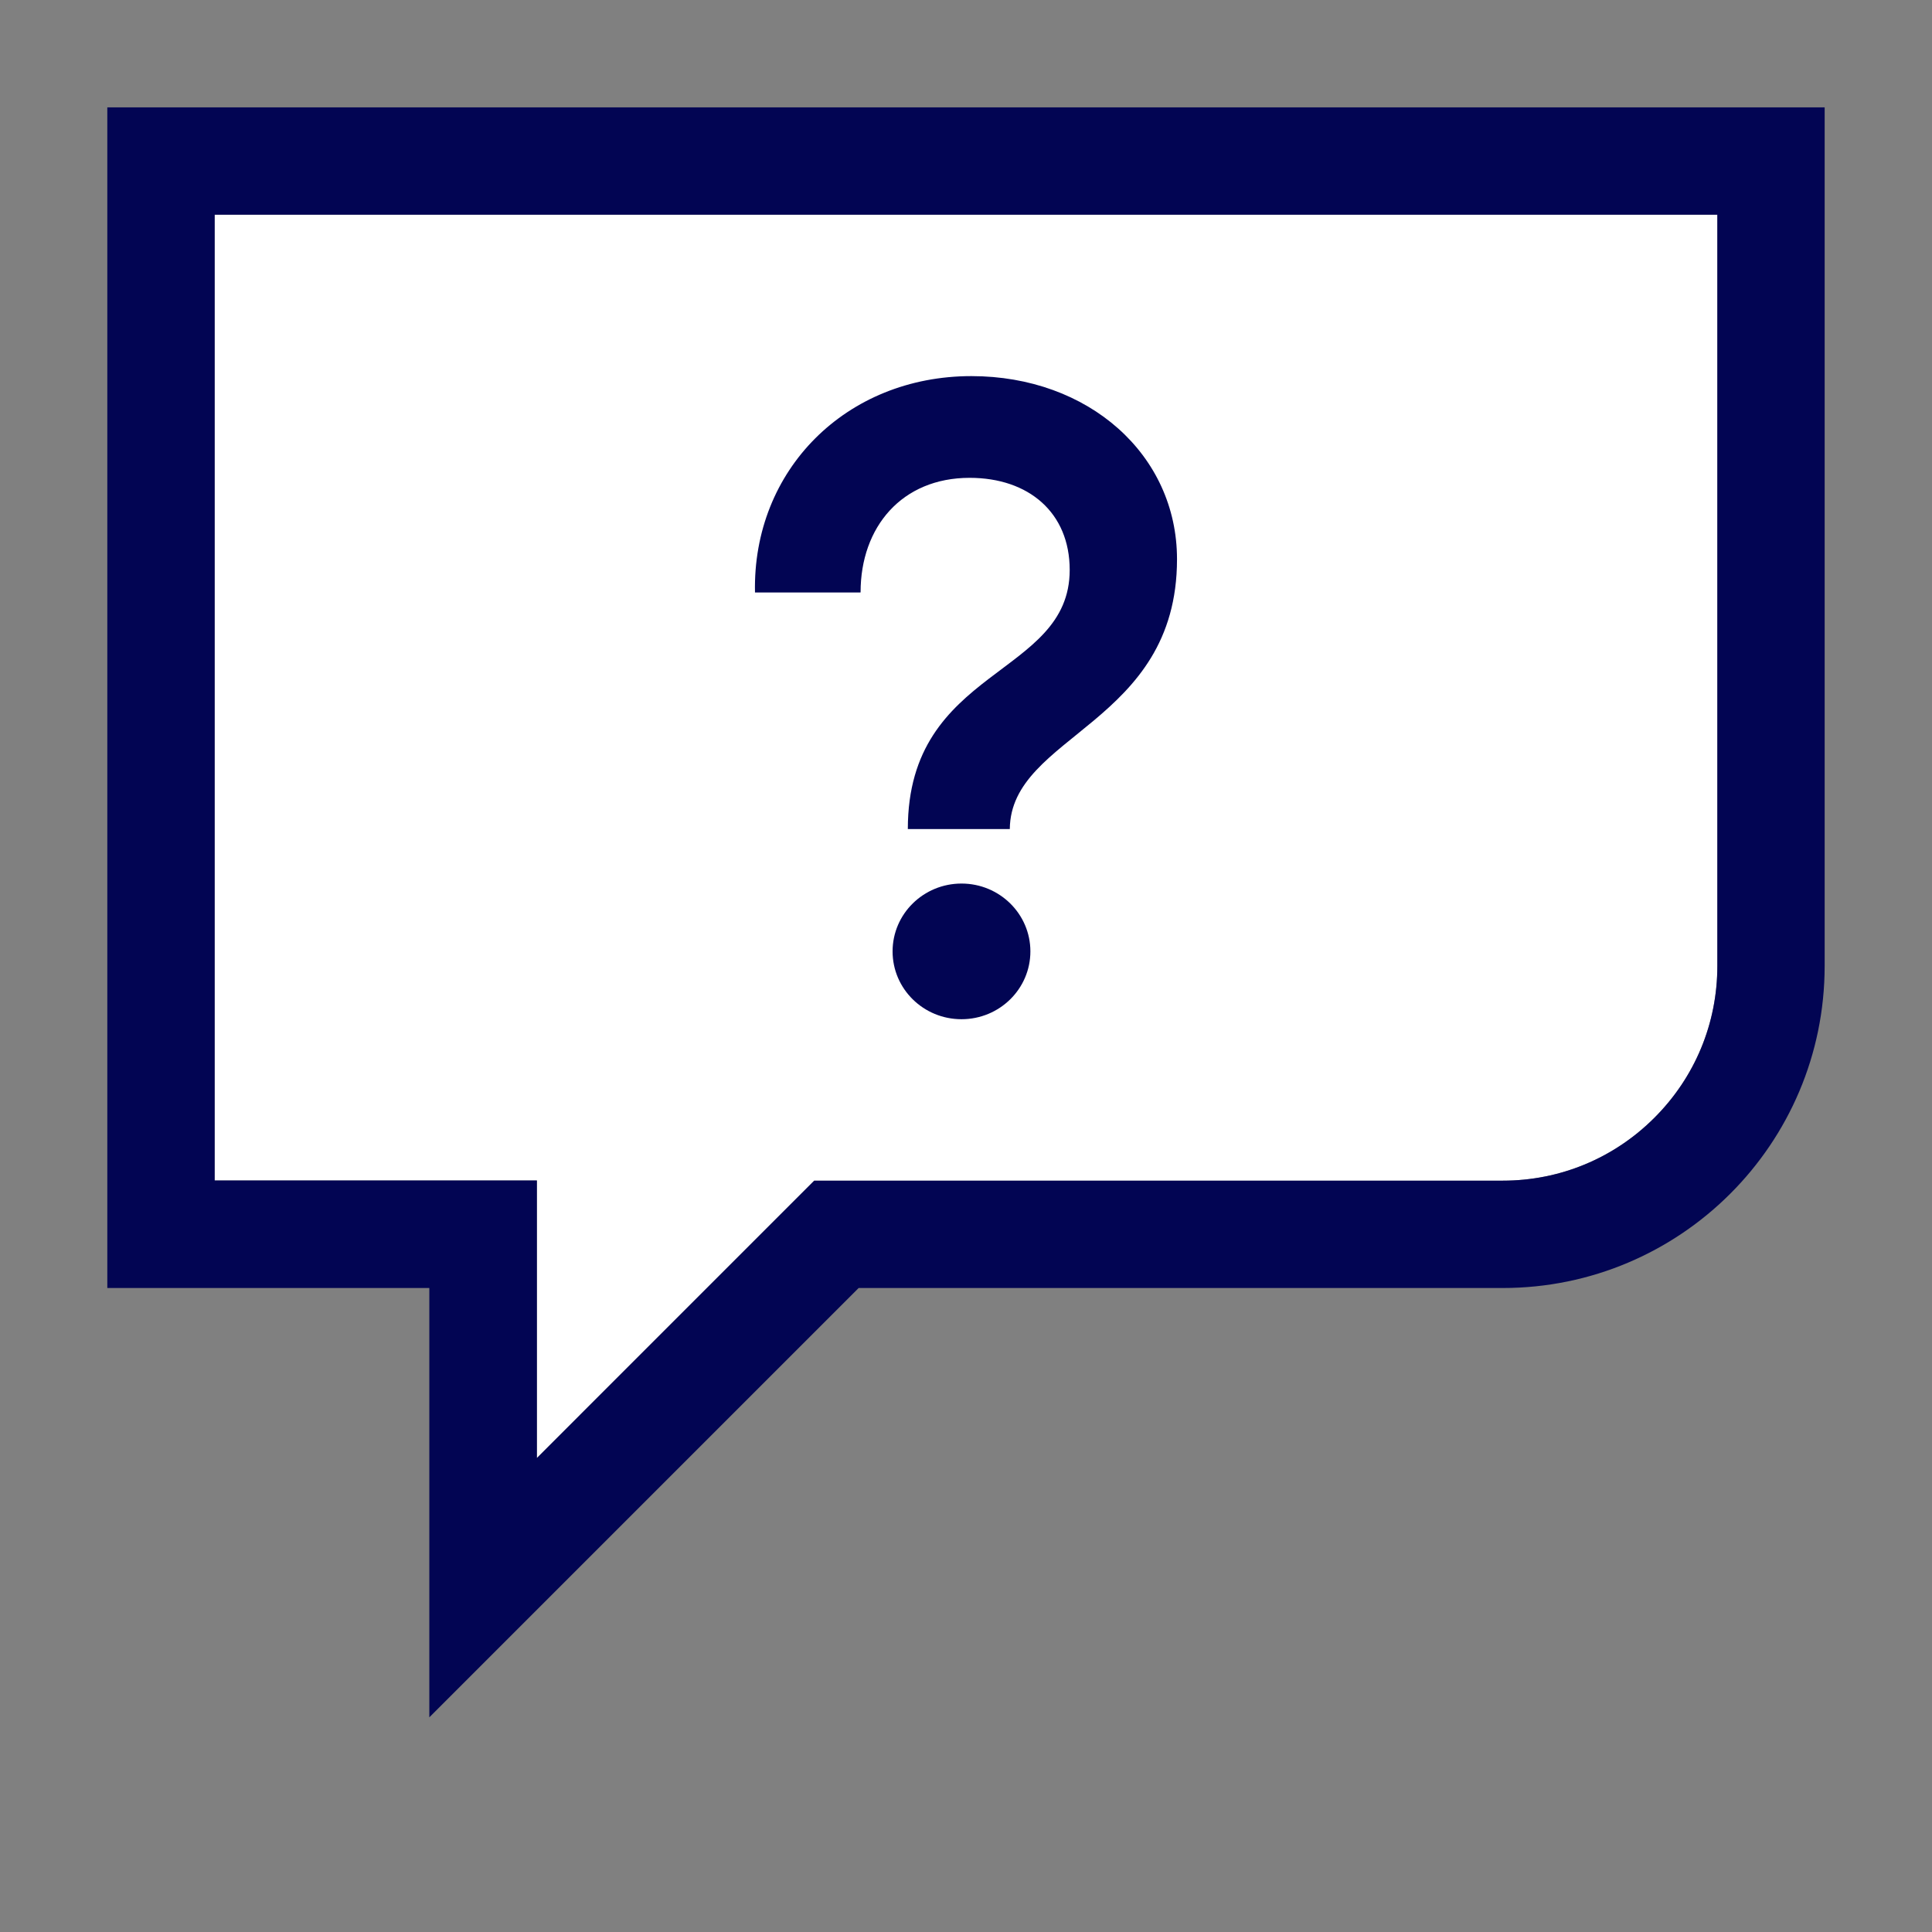 <svg width="55" height="55" viewBox="0 0 55 55" fill="none" xmlns="http://www.w3.org/2000/svg">
<rect x="0" y="0" width="55" height="55" fill="#808080" stroke="none"/>
<path d="M48.889 27.5C48.889 29.132 48.253 30.666 47.098 31.82C45.943 32.975 44.409 33.611 42.778 33.611H23.179L22.287 34.503L15.284 41.507V33.605H6.111V6.111H48.889V27.5Z" fill="white"/>
<path d="M3.055 3.056V36.667H12.222V48.889L24.444 36.667H42.778C47.838 36.667 51.944 32.56 51.944 27.5V3.056H3.055ZM48.889 27.5C48.889 29.132 48.253 30.666 47.098 31.82C45.943 32.975 44.409 33.611 42.778 33.611H23.179L22.287 34.503L15.284 41.507V33.605H6.111V6.111H48.889V27.5Z" fill="#020553"/>
<path d="M27.372 29.015C28.455 29.015 29.333 28.151 29.333 27.084C29.333 26.018 28.455 25.153 27.372 25.153C26.288 25.153 25.41 26.018 25.41 27.084C25.41 28.151 26.288 29.015 27.372 29.015Z" fill="#020553"/>
<path d="M24.499 16.861C24.499 15.003 25.673 13.603 27.604 13.603C29.284 13.603 30.452 14.593 30.452 16.225C30.452 19.281 25.844 18.975 25.844 23.601H28.747C28.771 20.906 33.507 20.625 33.507 15.919C33.507 12.943 30.989 10.707 27.653 10.707C24.09 10.707 21.419 13.377 21.493 16.867H24.493L24.499 16.861Z" fill="#020553"/>
</svg>

